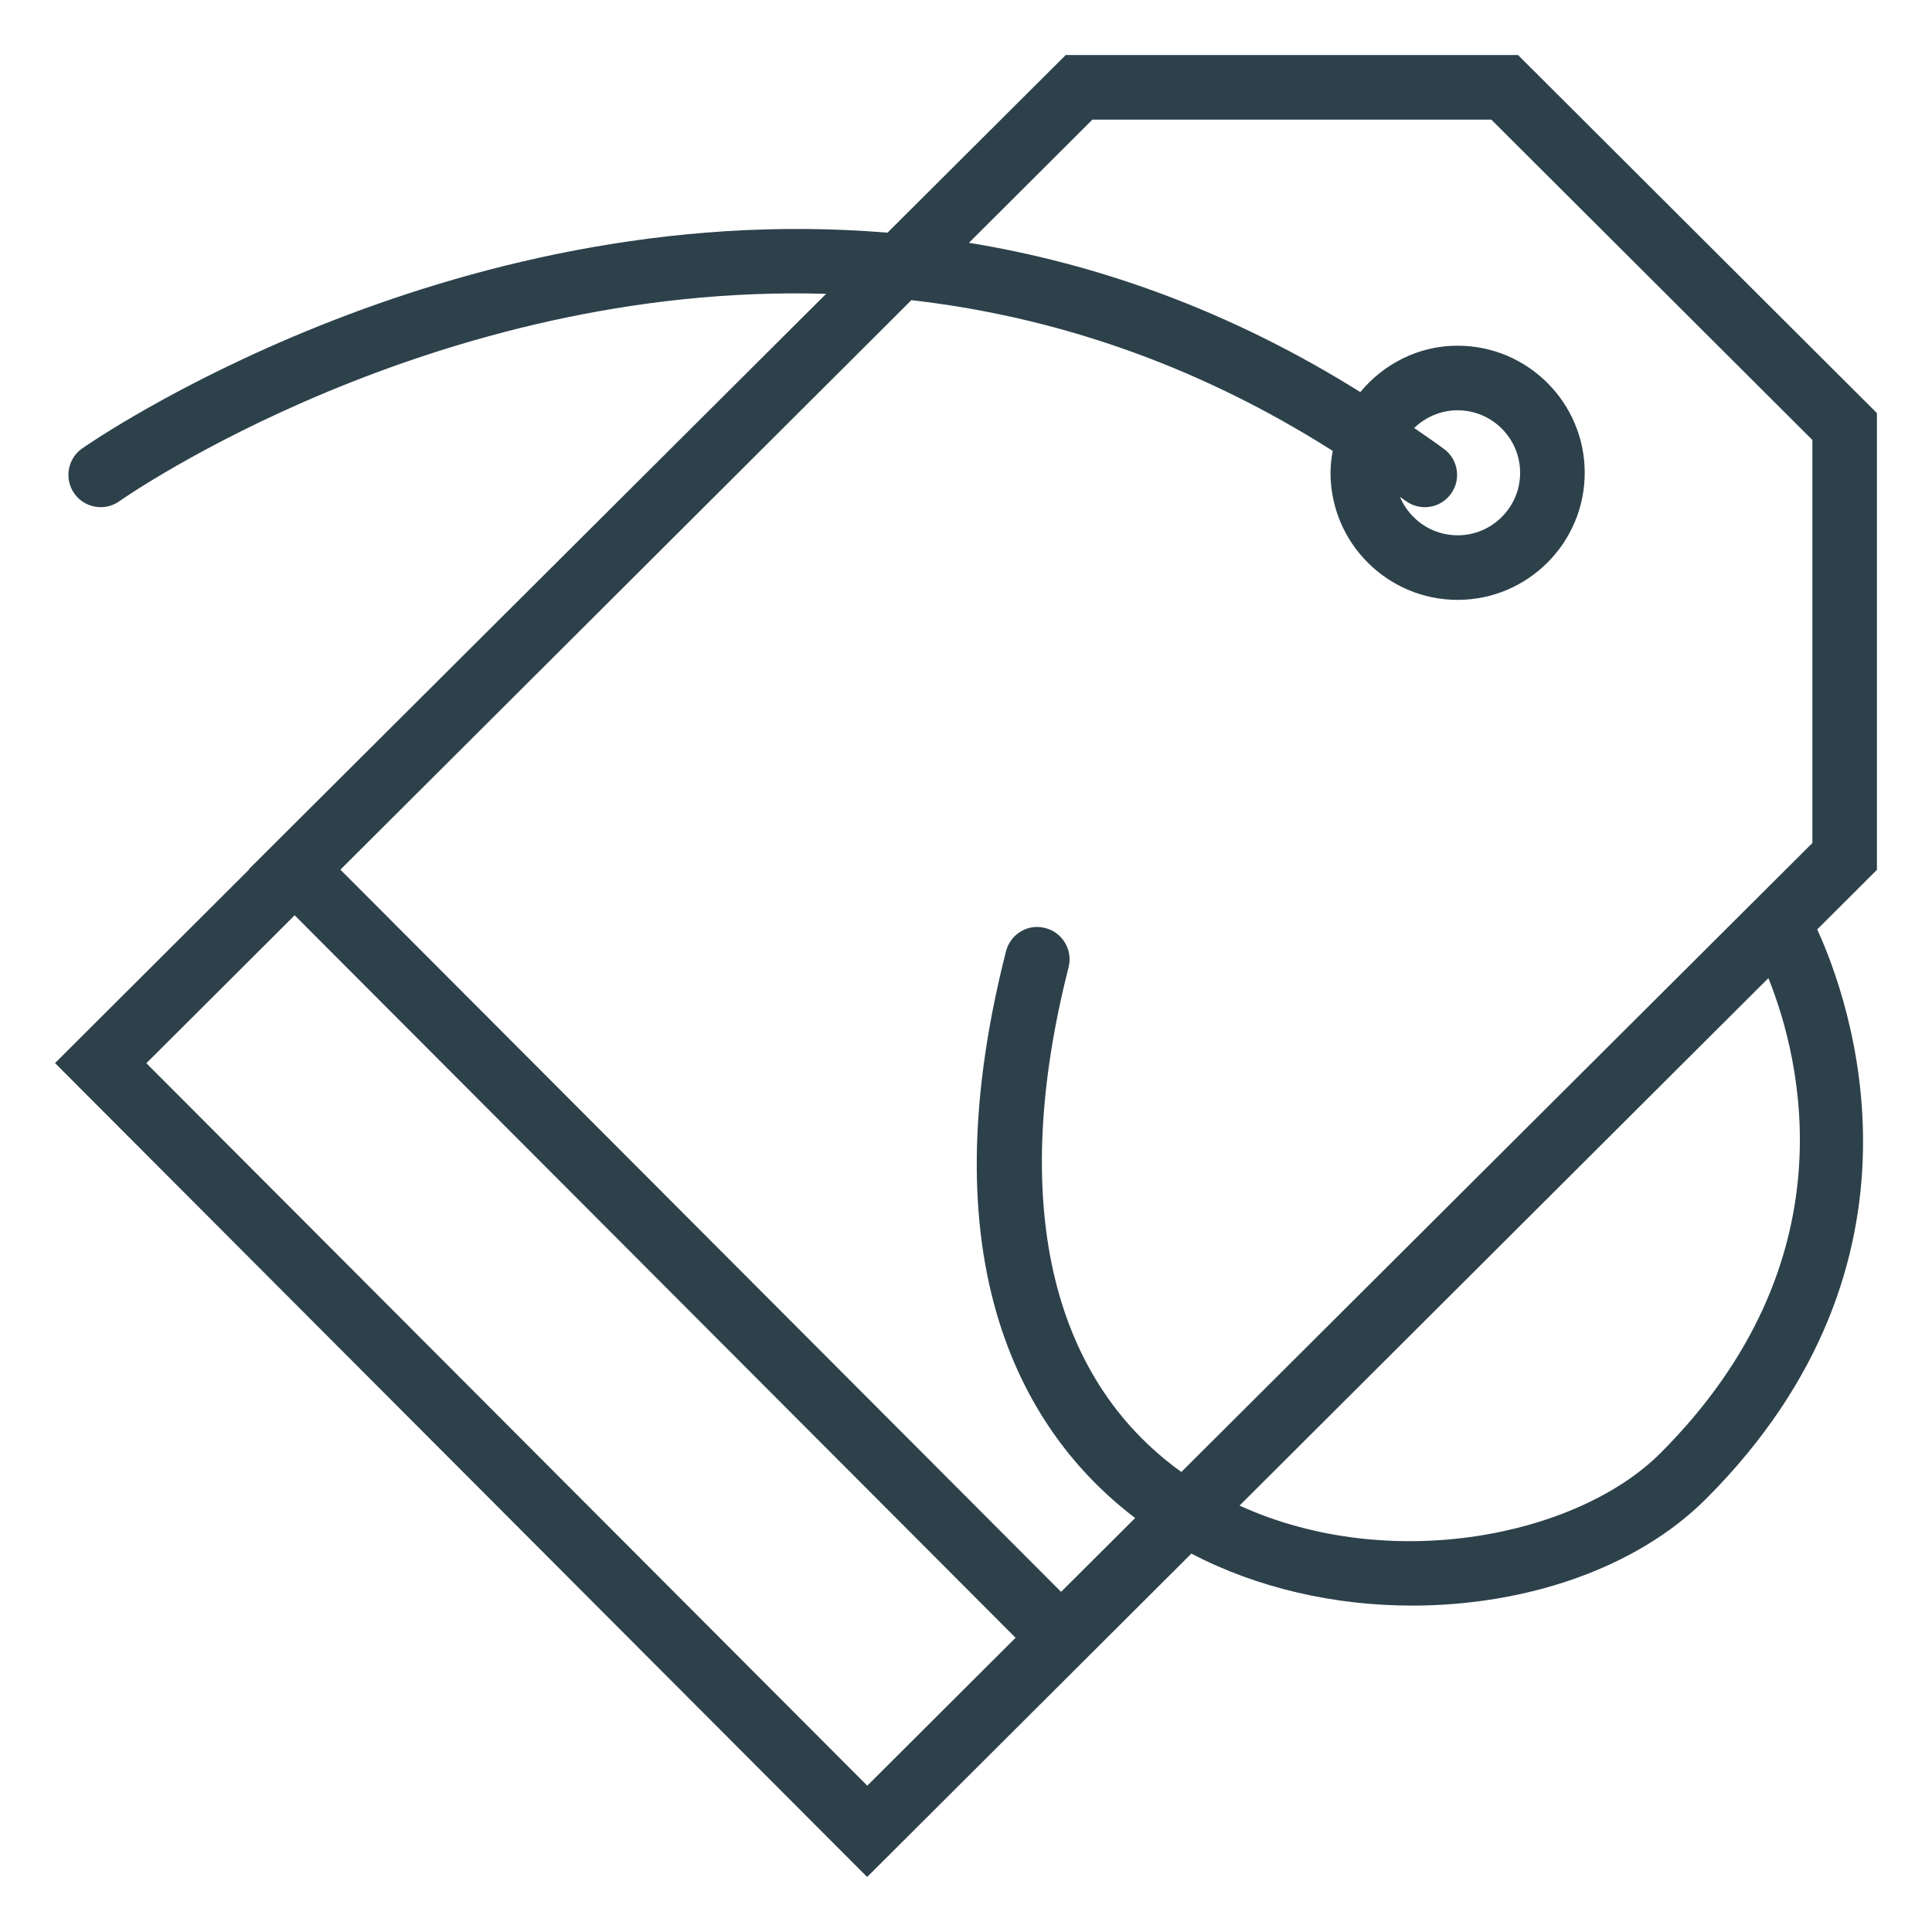 <?xml version="1.0" encoding="utf-8"?>
<!-- Generator: Adobe Illustrator 15.1.0, SVG Export Plug-In . SVG Version: 6.00 Build 0)  -->
<!DOCTYPE svg PUBLIC "-//W3C//DTD SVG 1.1//EN" "http://www.w3.org/Graphics/SVG/1.1/DTD/svg11.dtd">
<svg version="1.1" id="Layer_2" xmlns="http://www.w3.org/2000/svg" xmlns:xlink="http://www.w3.org/1999/xlink" x="0px" y="0px"
	 width="500px" height="500px" viewBox="0 0 500 500" enable-background="new 0 0 500 500" xml:space="preserve">
<path fill="#2D414B" d="M485.759,106.925l-92.9-92.684h-117.05L229.681,60.22C114.982,50.65,22.499,115.175,21.204,116.103
	c-3.753,2.674-4.631,7.898-1.939,11.659c1.63,2.274,4.196,3.494,6.804,3.494c1.68,0,3.376-0.51,4.847-1.563
	c1.162-0.828,81.175-56.635,182.885-53.651L64.382,224.976l0.067,0.067l-50.208,50.081l210.174,210.635l83.916-83.69
	c17.234,9.026,37.287,13.465,57.119,13.458c29.262,0,57.965-9.514,76.069-27.617c61.573-61.581,37.135-129.133,28.775-147.379
	l15.454-15.421V106.925H485.759z M385.953,30.958l83.088,82.904v104.311L305.739,380.939
	c-34.134-24.472-44.523-70.392-29.193-130.604c1.145-4.472-1.564-9.026-6.035-10.164c-4.487-1.195-9.018,1.563-10.164,6.034
	c-21.639,84.978,7.439,126.886,33.426,146.661l-19.167,19.105L88.094,225.067L235.866,77.681
	c35.088,4.012,72.139,15.596,109.041,39.007c-0.326,1.848-0.568,3.728-0.568,5.667c0,18.137,14.752,32.89,32.889,32.89
	s32.896-14.753,32.896-32.89s-14.76-32.89-32.896-32.89c-10.163,0-19.148,4.731-25.183,12.003
	c-34.178-21.372-68.43-33.283-101.284-38.632l31.953-31.878H385.953z M363.729,129.585c3.694,2.774,8.937,2.03,11.693-1.672
	c2.774-3.687,2.022-8.927-1.672-11.693c-2.582-1.931-5.173-3.636-7.756-5.45c2.916-2.832,6.871-4.588,11.233-4.588
	c8.918,0,16.181,7.255,16.181,16.182c0,8.909-7.253,16.173-16.181,16.173c-6.712,0-12.471-4.112-14.919-9.946
	C362.785,128.933,363.261,129.225,363.729,129.585z M37.878,275.158l38.381-38.28l186.57,186.974l-38.38,38.28L37.878,275.158z
	 M429.699,376.092c-21.531,21.513-69.958,31.326-108.906,13.55l136.864-136.507C465.976,273.83,479.432,326.353,429.699,376.092z"/>
</svg>

